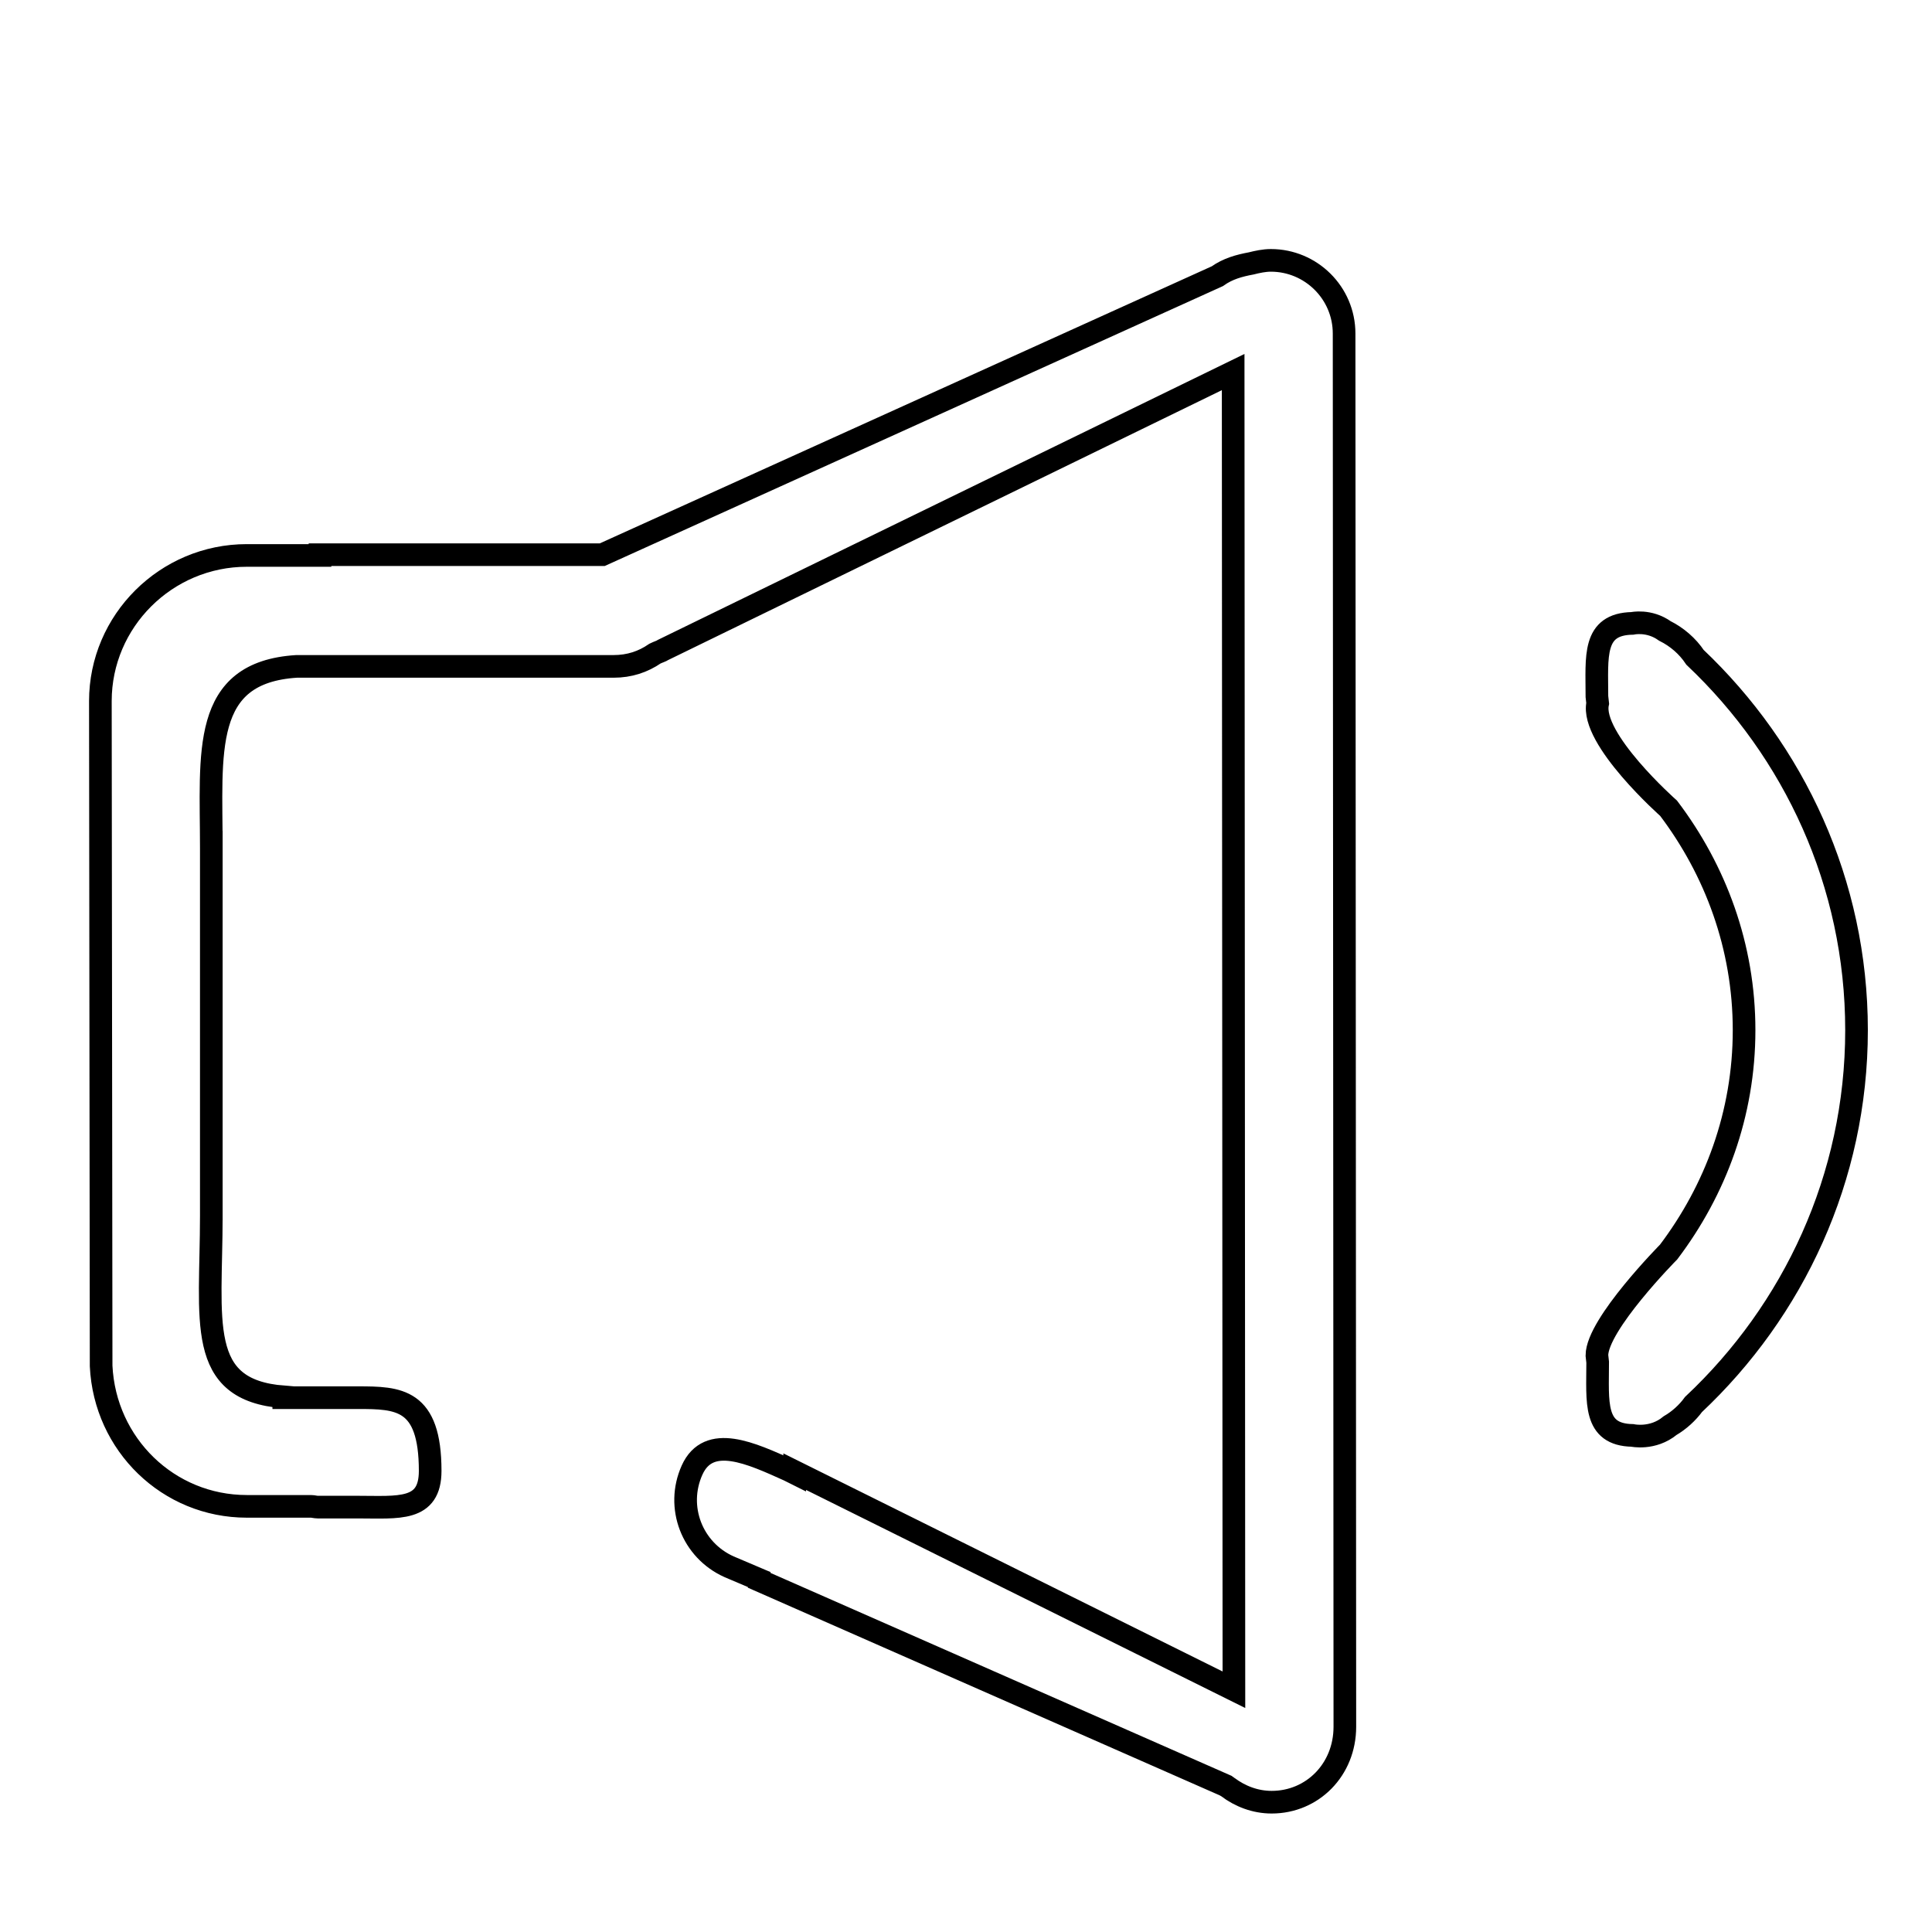 <?xml version="1.0" encoding="utf-8"?>
<!-- Svg Vector Icons : http://www.onlinewebfonts.com/icon -->
<!DOCTYPE svg PUBLIC "-//W3C//DTD SVG 1.1//EN" "http://www.w3.org/Graphics/SVG/1.1/DTD/svg11.dtd">
<svg version="1.1" xmlns="http://www.w3.org/2000/svg" xmlns:xlink="http://www.w3.org/1999/xlink" x="0px" y="0px" viewBox="0 0 256 256" enable-background="new 0 0 256 256" xml:space="preserve">
<g><g><path stroke-width="3" fill-opacity="0" stroke="#000000"  d="M10,17.2L10,17.2L10,17.2z"/><path stroke-width="3" fill-opacity="0" stroke="#000000"  d="M224.4,186.1c-0.8,1.1-1.9,2.1-3.1,2.8c-2.3,1.9-5,1.3-5,1.3c-5.2-0.1-4.6-4.4-4.6-9.7l-0.1-0.9c0-4.1,9.5-13.7,9.5-13.7c6.2-8.2,10-18.3,10-29.4c0-11.1-3.8-21.2-10-29.4c0,0-10.4-9.2-9.4-13.9l-0.1-0.9c0-5.3-0.6-9.6,4.7-9.7c0,0,2.2-0.5,4.3,1c1.6,0.8,3,2,4,3.5C237.7,99.5,246,117,246,136.5C246,156.1,237.6,173.7,224.4,186.1L224.4,186.1z M168.5,238.8c-2.2,0-4.2-0.8-5.8-2c-0.1-0.1-0.2-0.1-0.3-0.2l-61.8-27.2l0-0.1l-4-1.7c-4.9-2.2-7.1-7.9-4.9-12.8c2.2-4.9,7.9-2.2,12.8,0l0.8,0.4l0-0.2l58.2,28.9l-0.1-174.6L87.9,86.1c-0.3,0.2-0.7,0.3-1.1,0.5c-1.6,1.1-3.4,1.7-5.5,1.7l-42,0C26.6,89.1,28,99.7,28,112.4l0-2.3v51.6l0-0.6c0,14-2.1,23.1,9.6,24v0.1h9.8c5.4,0,9.6,0.1,9.6,9.7c0,5.4-4.2,4.8-9.6,4.8h-0.1v0H44l-1.9,0c-0.3,0-0.6-0.1-0.9-0.1h-8.5c-10.4,0-18.8-8.2-19.3-18.6l-0.1-88.1c0-10.6,8.7-19.3,19.4-19.3h9.7v-0.1l37.4,0l81.5-36.9c1.4-1,2.9-1.4,4.5-1.7c0.8-0.2,1.7-0.4,2.6-0.4c5.3,0,9.7,4.3,9.7,9.7l0.1,184.6C178.2,234.5,173.9,238.8,168.5,238.8L168.5,238.8z"/></g></g>
</svg>